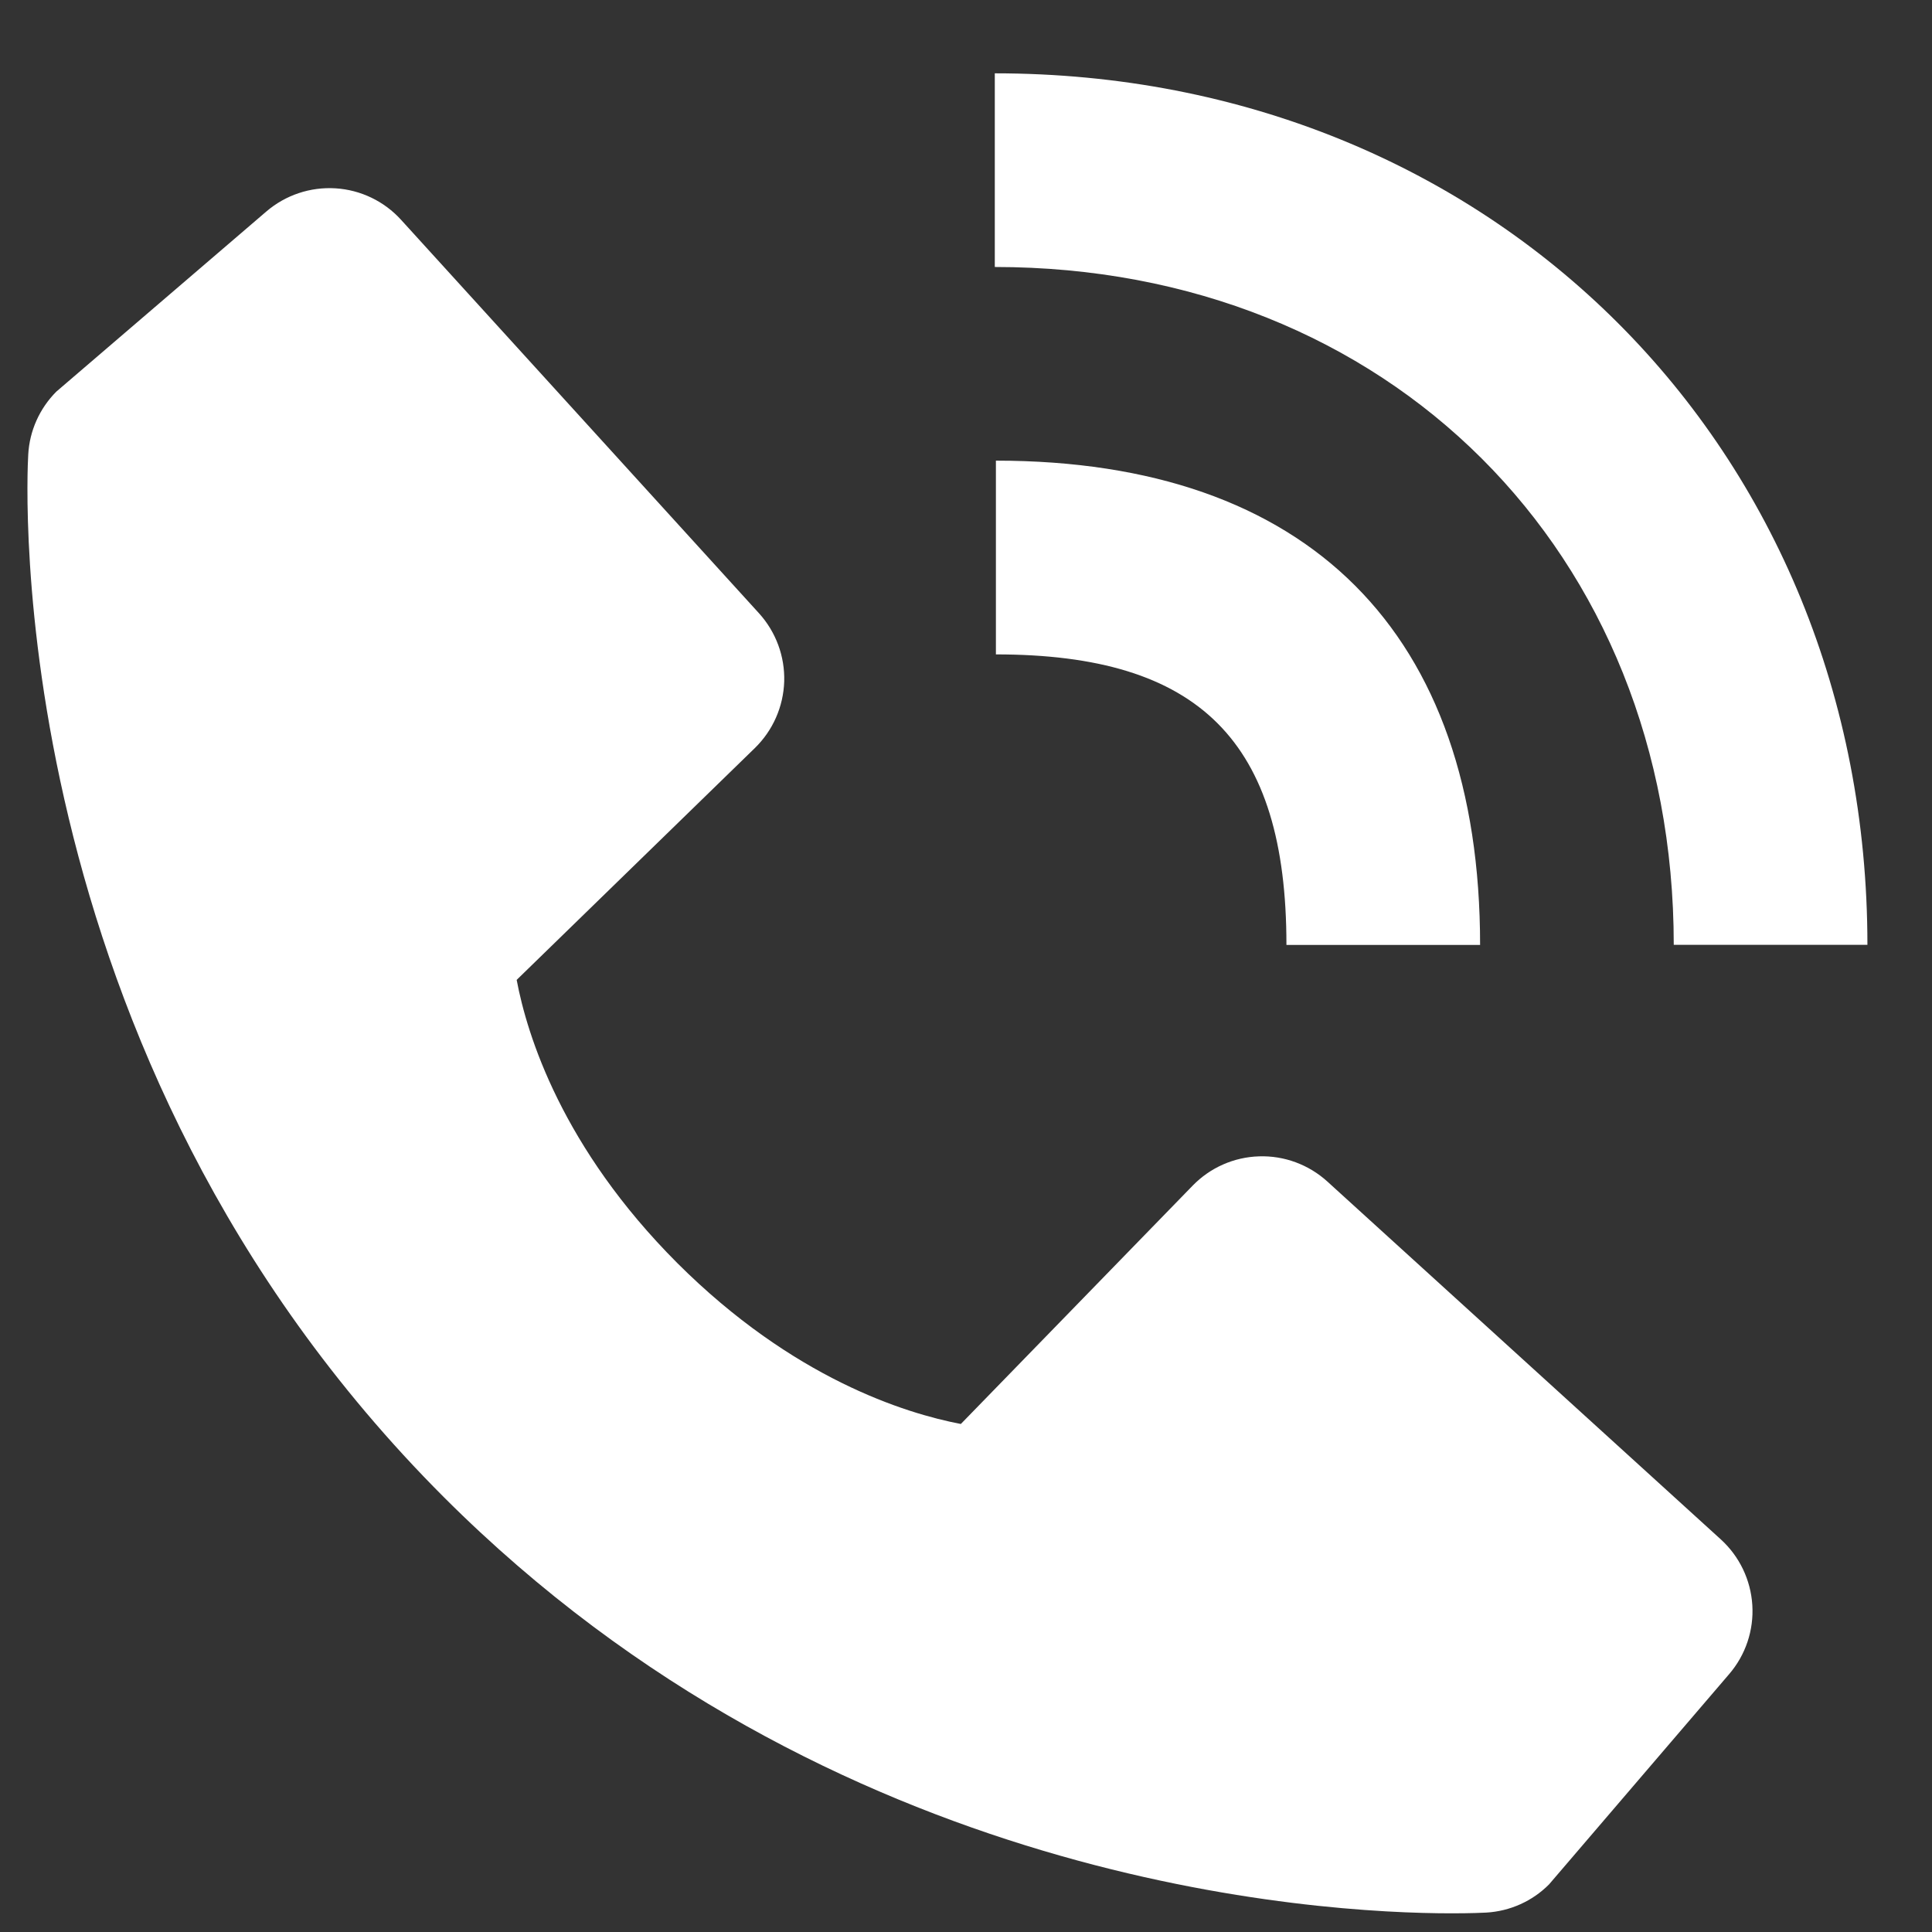 <svg width="21" height="21" viewBox="0 0 21 21" fill="none" xmlns="http://www.w3.org/2000/svg">
<rect x="0" y="0" width="21" height="21" fill="#333333" stroke="none"/>
<path d="M18.193 10.27H20.298C20.298 4.87 16.221 0.797 10.813 0.797V2.902C15.089 2.902 18.193 6 18.193 10.27Z" fill="white"/>
<path d="M10.825 7.113C13.038 7.113 13.983 8.057 13.983 10.271H16.088C16.088 6.876 14.22 5.007 10.825 5.007V7.113ZM14.427 12.842C14.225 12.659 13.959 12.56 13.686 12.569C13.412 12.577 13.153 12.692 12.963 12.888L10.444 15.478C9.837 15.362 8.618 14.982 7.364 13.731C6.109 12.475 5.729 11.253 5.616 10.651L8.205 8.131C8.401 7.94 8.515 7.681 8.524 7.408C8.532 7.134 8.434 6.869 8.25 6.666L4.36 2.39C4.176 2.187 3.92 2.064 3.647 2.047C3.373 2.03 3.104 2.12 2.896 2.298L0.612 4.257C0.43 4.44 0.321 4.683 0.307 4.94C0.291 5.203 -0.01 11.437 4.824 16.273C9.04 20.489 14.323 20.797 15.777 20.797C15.99 20.797 16.121 20.791 16.155 20.789C16.413 20.774 16.656 20.665 16.837 20.483L18.795 18.197C18.974 17.989 19.064 17.72 19.047 17.447C19.03 17.173 18.907 16.917 18.705 16.733L14.427 12.842V12.842Z" fill="white"/>
</svg>
